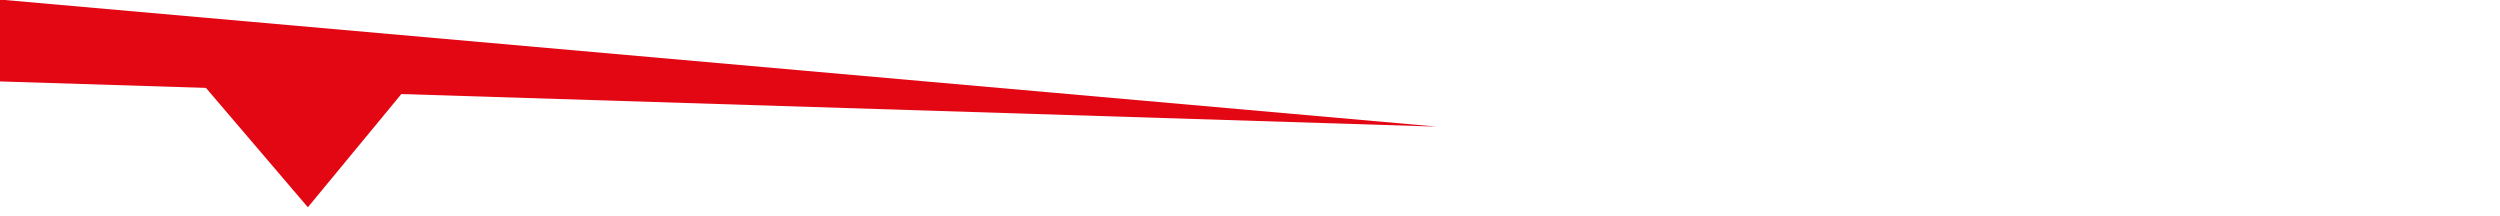 <?xml version="1.0" encoding="utf-8"?>
<!-- Generator: Adobe Illustrator 16.0.4, SVG Export Plug-In . SVG Version: 6.00 Build 0)  -->
<!DOCTYPE svg PUBLIC "-//W3C//DTD SVG 1.1//EN" "http://www.w3.org/Graphics/SVG/1.1/DTD/svg11.dtd">
<svg version="1.1" id="Layer_1" xmlns="http://www.w3.org/2000/svg" xmlns:xlink="http://www.w3.org/1999/xlink" x="0px" y="0px"
	 width="1200px" height="103.5px" viewBox="0 0 1200 103.5" enable-background="new 0 0 1200 103.5" xml:space="preserve">
<polygon fill="#E30613" points="196.644,19.188 148.699,39.986 74.5,13.658 147.772,99.482 212.898,20.626 "/>
<polygon fill="#1D70B7" points="1200,166.298 1200,514.84 1201,514.871 1201,166.278 "/>
<polygon fill="#E30613" points="0,-0.198 0,39.084 689.725,60.785 "/>
</svg>
